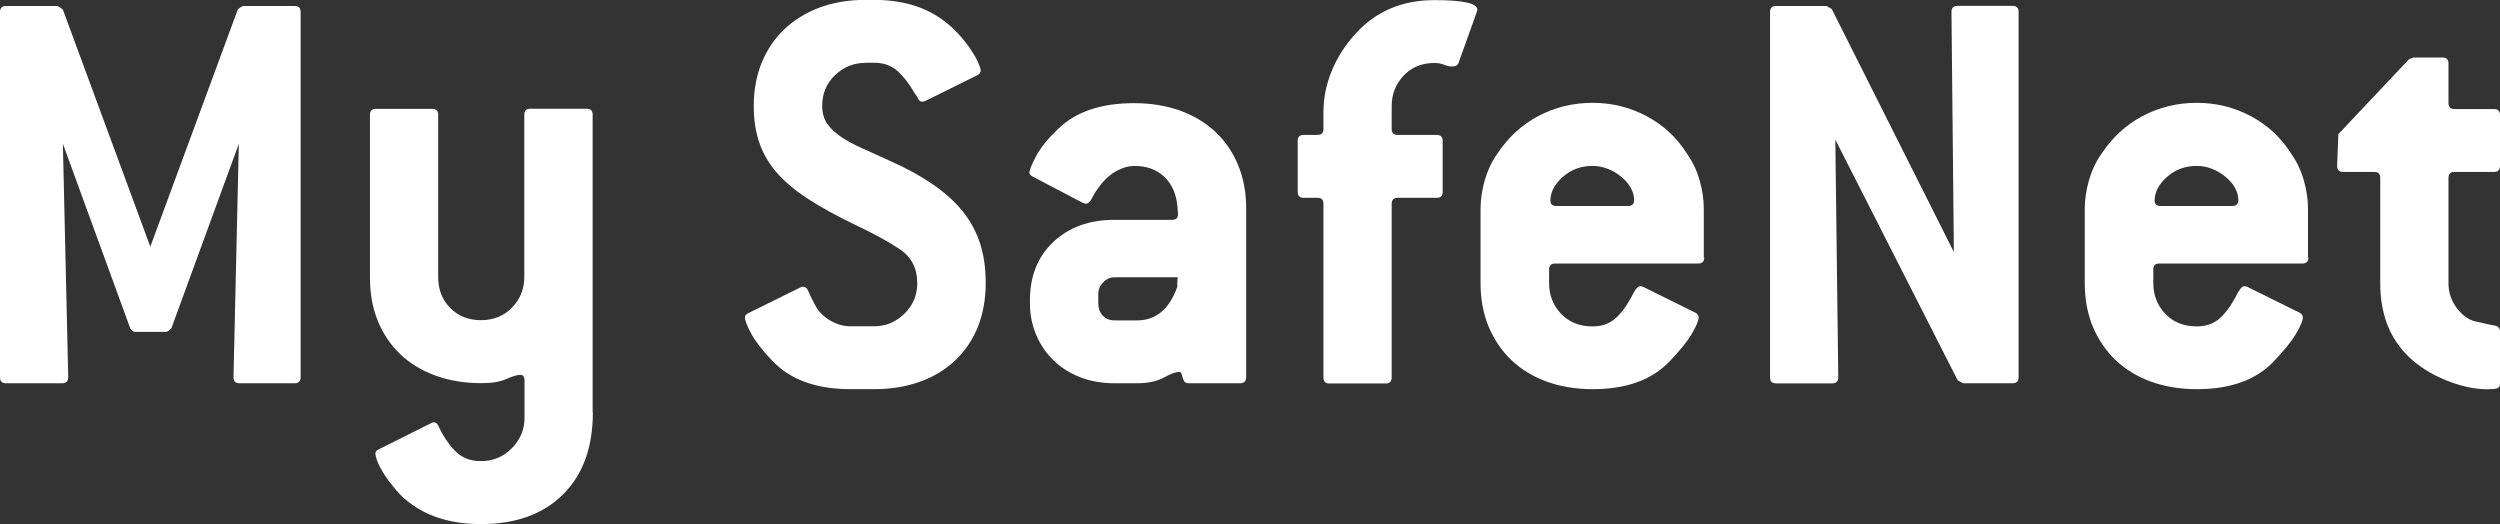 <?xml version="1.0" encoding="UTF-8"?>
<svg id="uuid-de33e321-5971-436d-8fbd-062bb08f4dd5" data-name="Livello 1" xmlns="http://www.w3.org/2000/svg" viewBox="0 0 229.02 48">
  <rect x="0" y="0" width="229.02" height="48" fill="#333333" stroke="none"/>
  <defs>
    <style>
      .uuid-e6b8086b-8b42-4519-a215-1e1ab52e31cc {
        fill: #fff;
      }
    </style>
  </defs>
  <path class="uuid-e6b8086b-8b42-4519-a215-1e1ab52e31cc" d="M27.54,34.56c0,.37-.18.55-.55.55h-5.05c-.37,0-.55-.18-.55-.55l.49-21.39-6.18,16.9c-.22.22-.38.33-.49.33h-2.79c-.22,0-.38-.11-.49-.33L5.76,13.17l.49,21.39c0,.37-.19.55-.55.55H.55c-.37,0-.55-.18-.55-.55V1.1c0-.37.18-.55.55-.55h4.72c.15.07.31.18.49.33l8.01,21.72L21.78.88c.15-.15.31-.26.49-.33h4.72c.37,0,.55.18.55.55v33.46Z"/>
  <path class="uuid-e6b8086b-8b42-4519-a215-1e1ab52e31cc" d="M54.31,37.8c0,3.18-.91,5.68-2.73,7.49s-4.32,2.72-7.52,2.72c-2.53,0-4.62-.59-6.27-1.76-.55-.37-1.03-.79-1.45-1.29-.42-.49-.78-.96-1.07-1.4-.29-.44-.51-.84-.66-1.21-.15-.37-.22-.64-.22-.82,0-.15.11-.27.33-.38l4.72-2.36c.15-.07.24-.11.27-.11.18,0,.32.09.41.27.09.18.21.42.36.71.48.84.98,1.48,1.52,1.92.53.44,1.22.66,2.07.66,1.1,0,2.04-.39,2.82-1.18.77-.79,1.16-1.71,1.16-2.77v-3.4c0-.37-.13-.55-.38-.55-.29,0-.72.13-1.29.38-.57.26-1.33.38-2.28.38-1.54,0-2.93-.23-4.2-.69-1.26-.46-2.34-1.11-3.24-1.97-.9-.86-1.58-1.88-2.06-3.07-.48-1.19-.71-2.51-.71-3.98v-14.87c0-.37.18-.55.54-.55h5.17c.36,0,.54.18.54.55v14.87c0,1.13.37,2.08,1.1,2.82.74.75,1.68,1.12,2.82,1.12s2.09-.38,2.84-1.15c.75-.77,1.13-1.7,1.13-2.8v-14.87c0-.37.18-.55.55-.55h5.16c.37,0,.55.18.55.55v27.26Z"/>
  <path class="uuid-e6b8086b-8b42-4519-a215-1e1ab52e31cc" d="M79.27,5.76c-1.06,0-1.98.37-2.77,1.12-.79.75-1.18,1.69-1.18,2.82,0,.66.16,1.21.47,1.65.31.44.74.84,1.29,1.21.55.37,1.22.72,2,1.07.79.35,1.65.74,2.61,1.18,1.46.66,2.73,1.36,3.81,2.11,1.08.75,1.98,1.56,2.69,2.44.71.88,1.24,1.86,1.59,2.93.35,1.08.52,2.3.52,3.65,0,1.46-.24,2.79-.71,3.98-.48,1.19-1.16,2.21-2.06,3.07-.9.86-1.97,1.52-3.24,1.97-1.26.46-2.66.69-4.2.69h-2.19c-3.11,0-5.49-.86-7.13-2.58-.91-.95-1.56-1.78-1.95-2.5-.38-.71-.58-1.22-.58-1.51,0-.15.11-.27.33-.38l4.77-2.36c.07-.04.16-.05.27-.05.18,0,.33.14.44.41.11.27.31.69.6,1.23.29.59.75,1.06,1.37,1.43.62.37,1.24.55,1.87.55h2.19c1.06,0,1.98-.38,2.77-1.15.79-.77,1.18-1.7,1.18-2.8,0-1.35-.53-2.39-1.59-3.1-1.06-.71-2.49-1.49-4.28-2.33-1.5-.73-2.82-1.45-3.95-2.17-1.13-.71-2.08-1.48-2.85-2.3-.77-.82-1.34-1.75-1.73-2.77-.38-1.02-.58-2.21-.58-3.57,0-1.46.25-2.79.74-3.98.49-1.19,1.18-2.2,2.06-3.04.88-.84,1.95-1.5,3.21-1.98,1.26-.47,2.66-.71,4.2-.71h.82c2.49,0,4.57.6,6.25,1.81.55.4,1.03.83,1.45,1.29.42.46.79.91,1.1,1.37.31.46.55.87.71,1.23.16.37.25.62.25.77,0,.18-.11.33-.33.44l-4.77,2.36c-.07.04-.16.05-.27.05-.15,0-.26-.07-.33-.22-.07-.15-.2-.35-.38-.6-.51-.88-1.04-1.55-1.59-2.03-.55-.47-1.24-.71-2.08-.71h-.82Z"/>
  <path class="uuid-e6b8086b-8b42-4519-a215-1e1ab52e31cc" d="M114.15,34.56c0,.37-.18.55-.55.55h-4.66c-.22,0-.37-.05-.44-.16-.07-.11-.13-.23-.16-.36-.04-.13-.07-.25-.11-.36-.04-.11-.11-.16-.22-.16-.29,0-.76.17-1.4.52-.64.35-1.45.52-2.44.52h-2.08c-1.13,0-2.18-.18-3.13-.55-.95-.37-1.76-.88-2.44-1.54-.68-.66-1.21-1.44-1.59-2.33s-.58-1.87-.58-2.93v-.27c0-2.19.71-3.97,2.14-5.32,1.43-1.35,3.29-2.03,5.6-2.03h5.27c.37,0,.55-.16.55-.49v-.11l-.05-.66c-.11-1.13-.51-2.03-1.21-2.69-.7-.66-1.61-.99-2.74-.99-.51,0-1.04.15-1.59.44-.55.29-1.02.7-1.43,1.21-.4.51-.69.94-.85,1.29-.16.35-.36.52-.58.52-.07,0-.18-.04-.33-.11l-4.5-2.36c-.22-.11-.33-.24-.33-.38,0-.22.2-.71.6-1.48.4-.77,1.08-1.61,2.03-2.52,1.61-1.57,3.93-2.36,6.97-2.36,1.54,0,2.93.23,4.2.68,1.26.46,2.34,1.11,3.24,1.95.9.84,1.59,1.86,2.08,3.04.49,1.19.74,2.51.74,3.98v15.47ZM102.09,25.4c-.4,0-.75.16-1.04.47-.29.31-.44.67-.44,1.07v.82c0,.47.14.86.41,1.15s.63.44,1.07.44h2.08c1.72,0,2.94-1.02,3.68-3.07v-.47c0-.09.02-.23.05-.41h-5.81Z"/>
  <path class="uuid-e6b8086b-8b42-4519-a215-1e1ab52e31cc" d="M133.63,5.71c-.07.26-.27.38-.6.38-.22,0-.47-.05-.74-.16-.27-.11-.58-.16-.9-.16-1.13,0-2.07.38-2.8,1.15-.73.77-1.1,1.7-1.1,2.8v2.09c0,.37.18.55.55.55h3.57c.37,0,.55.18.55.55v4.66c0,.37-.18.55-.55.55h-3.57c-.37,0-.55.18-.55.55v15.91c0,.37-.18.55-.54.55h-5.17c-.36,0-.54-.18-.54-.55v-15.91c0-.37-.18-.55-.55-.55h-1.26c-.37,0-.55-.18-.55-.55v-4.66c0-.37.18-.55.55-.55h1.26c.37,0,.55-.18.55-.55v-1.54c0-1.28.25-2.54.76-3.78.51-1.24,1.25-2.4,2.23-3.46,1.85-2.01,4.24-3.02,7.16-3.02,2.63,0,3.95.29,3.95.88,0,.04,0,.07-.03.11s-.03.07-.03.11l-1.65,4.61Z"/>
  <path class="uuid-e6b8086b-8b42-4519-a215-1e1ab52e31cc" d="M156.12,23.59c0,.37-.18.55-.55.55h-13.11c-.37,0-.55.18-.55.55v1.26c0,1.1.37,2.03,1.1,2.8.74.77,1.69,1.15,2.87,1.15.81,0,1.48-.22,2.02-.66.53-.44,1.04-1.1,1.52-1.98.33-.69.6-1.04.82-1.04.11,0,.2.02.27.05l4.77,2.36c.22.11.33.26.33.44,0,.29-.21.8-.63,1.51-.42.71-1.11,1.56-2.06,2.55-1.61,1.68-3.95,2.52-7.02,2.52-1.53,0-2.93-.23-4.2-.69-1.26-.46-2.34-1.11-3.24-1.97-.9-.86-1.59-1.88-2.09-3.07-.49-1.19-.74-2.51-.74-3.98v-6.8c0-.84.13-1.71.38-2.61.26-.9.64-1.71,1.15-2.44.99-1.5,2.24-2.65,3.76-3.46,1.52-.8,3.17-1.21,4.96-1.21s3.4.4,4.94,1.21c1.54.81,2.78,1.96,3.73,3.46.51.73.9,1.55,1.15,2.44.26.9.38,1.76.38,2.61v4.44ZM149.15,18.87c.37,0,.55-.18.55-.55s-.1-.73-.3-1.1c-.2-.37-.49-.7-.86-1.01-.37-.31-.78-.56-1.24-.74-.46-.18-.93-.27-1.41-.27-1.07,0-1.98.34-2.73,1.01-.76.68-1.13,1.4-1.13,2.17,0,.33.18.49.55.49h6.57Z"/>
  <path class="uuid-e6b8086b-8b42-4519-a215-1e1ab52e31cc" d="M184.92,34.56c0,.37-.18.55-.55.55h-4.54l-.49-.27-11.21-22.05.27,21.78c0,.37-.19.55-.55.55h-5.15c-.37,0-.55-.18-.55-.55V1.1c0-.37.18-.55.55-.55h4.61l.49.27,11.19,22.27-.22-22c0-.37.18-.55.55-.55h5.05c.37,0,.55.18.55.55v33.46Z"/>
  <path class="uuid-e6b8086b-8b42-4519-a215-1e1ab52e31cc" d="M211.47,23.59c0,.37-.18.55-.55.55h-13.11c-.37,0-.55.18-.55.55v1.26c0,1.1.37,2.03,1.1,2.8.74.77,1.69,1.15,2.87,1.15.81,0,1.48-.22,2.02-.66.53-.44,1.04-1.1,1.52-1.98.33-.69.6-1.04.82-1.04.11,0,.2.02.27.05l4.77,2.36c.22.11.33.26.33.44,0,.29-.21.8-.63,1.51-.42.71-1.11,1.56-2.06,2.55-1.61,1.68-3.95,2.52-7.02,2.52-1.53,0-2.93-.23-4.2-.69-1.26-.46-2.34-1.11-3.24-1.97-.9-.86-1.59-1.88-2.09-3.07-.49-1.19-.74-2.51-.74-3.98v-6.8c0-.84.13-1.71.38-2.61.26-.9.64-1.71,1.15-2.44.99-1.5,2.24-2.65,3.76-3.46,1.52-.8,3.17-1.21,4.96-1.21s3.4.4,4.94,1.21c1.54.81,2.78,1.96,3.73,3.46.51.73.9,1.55,1.15,2.44.26.9.38,1.76.38,2.61v4.44ZM204.5,18.87c.37,0,.55-.18.55-.55s-.1-.73-.3-1.1c-.2-.37-.49-.7-.86-1.01-.37-.31-.78-.56-1.24-.74-.46-.18-.93-.27-1.41-.27-1.07,0-1.98.34-2.73,1.01-.76.68-1.13,1.4-1.13,2.17,0,.33.18.49.55.49h6.57Z"/>
  <path class="uuid-e6b8086b-8b42-4519-a215-1e1ab52e31cc" d="M229.02,35.11c0,.26-.09.41-.27.47-.18.05-.47.08-.88.08-1.17,0-2.43-.27-3.79-.82-1.35-.55-2.49-1.26-3.4-2.14-1.76-1.68-2.63-3.93-2.63-6.75v-9.65c0-.37-.18-.55-.55-.55h-2.85c-.37,0-.55-.18-.55-.55l.11-2.91,6.47-6.86.38-.16h2.69c.37,0,.55.18.55.55v3.62c0,.37.18.55.55.55h3.62c.37,0,.55.18.55.55v4.66c0,.37-.18.55-.55.55h-3.62c-.37,0-.55.18-.55.55v9.65c0,.84.26,1.6.77,2.28.51.68,1.1,1.09,1.76,1.23.77.18,1.32.3,1.67.36.35.05.52.25.52.58v4.72Z"/>
</svg>